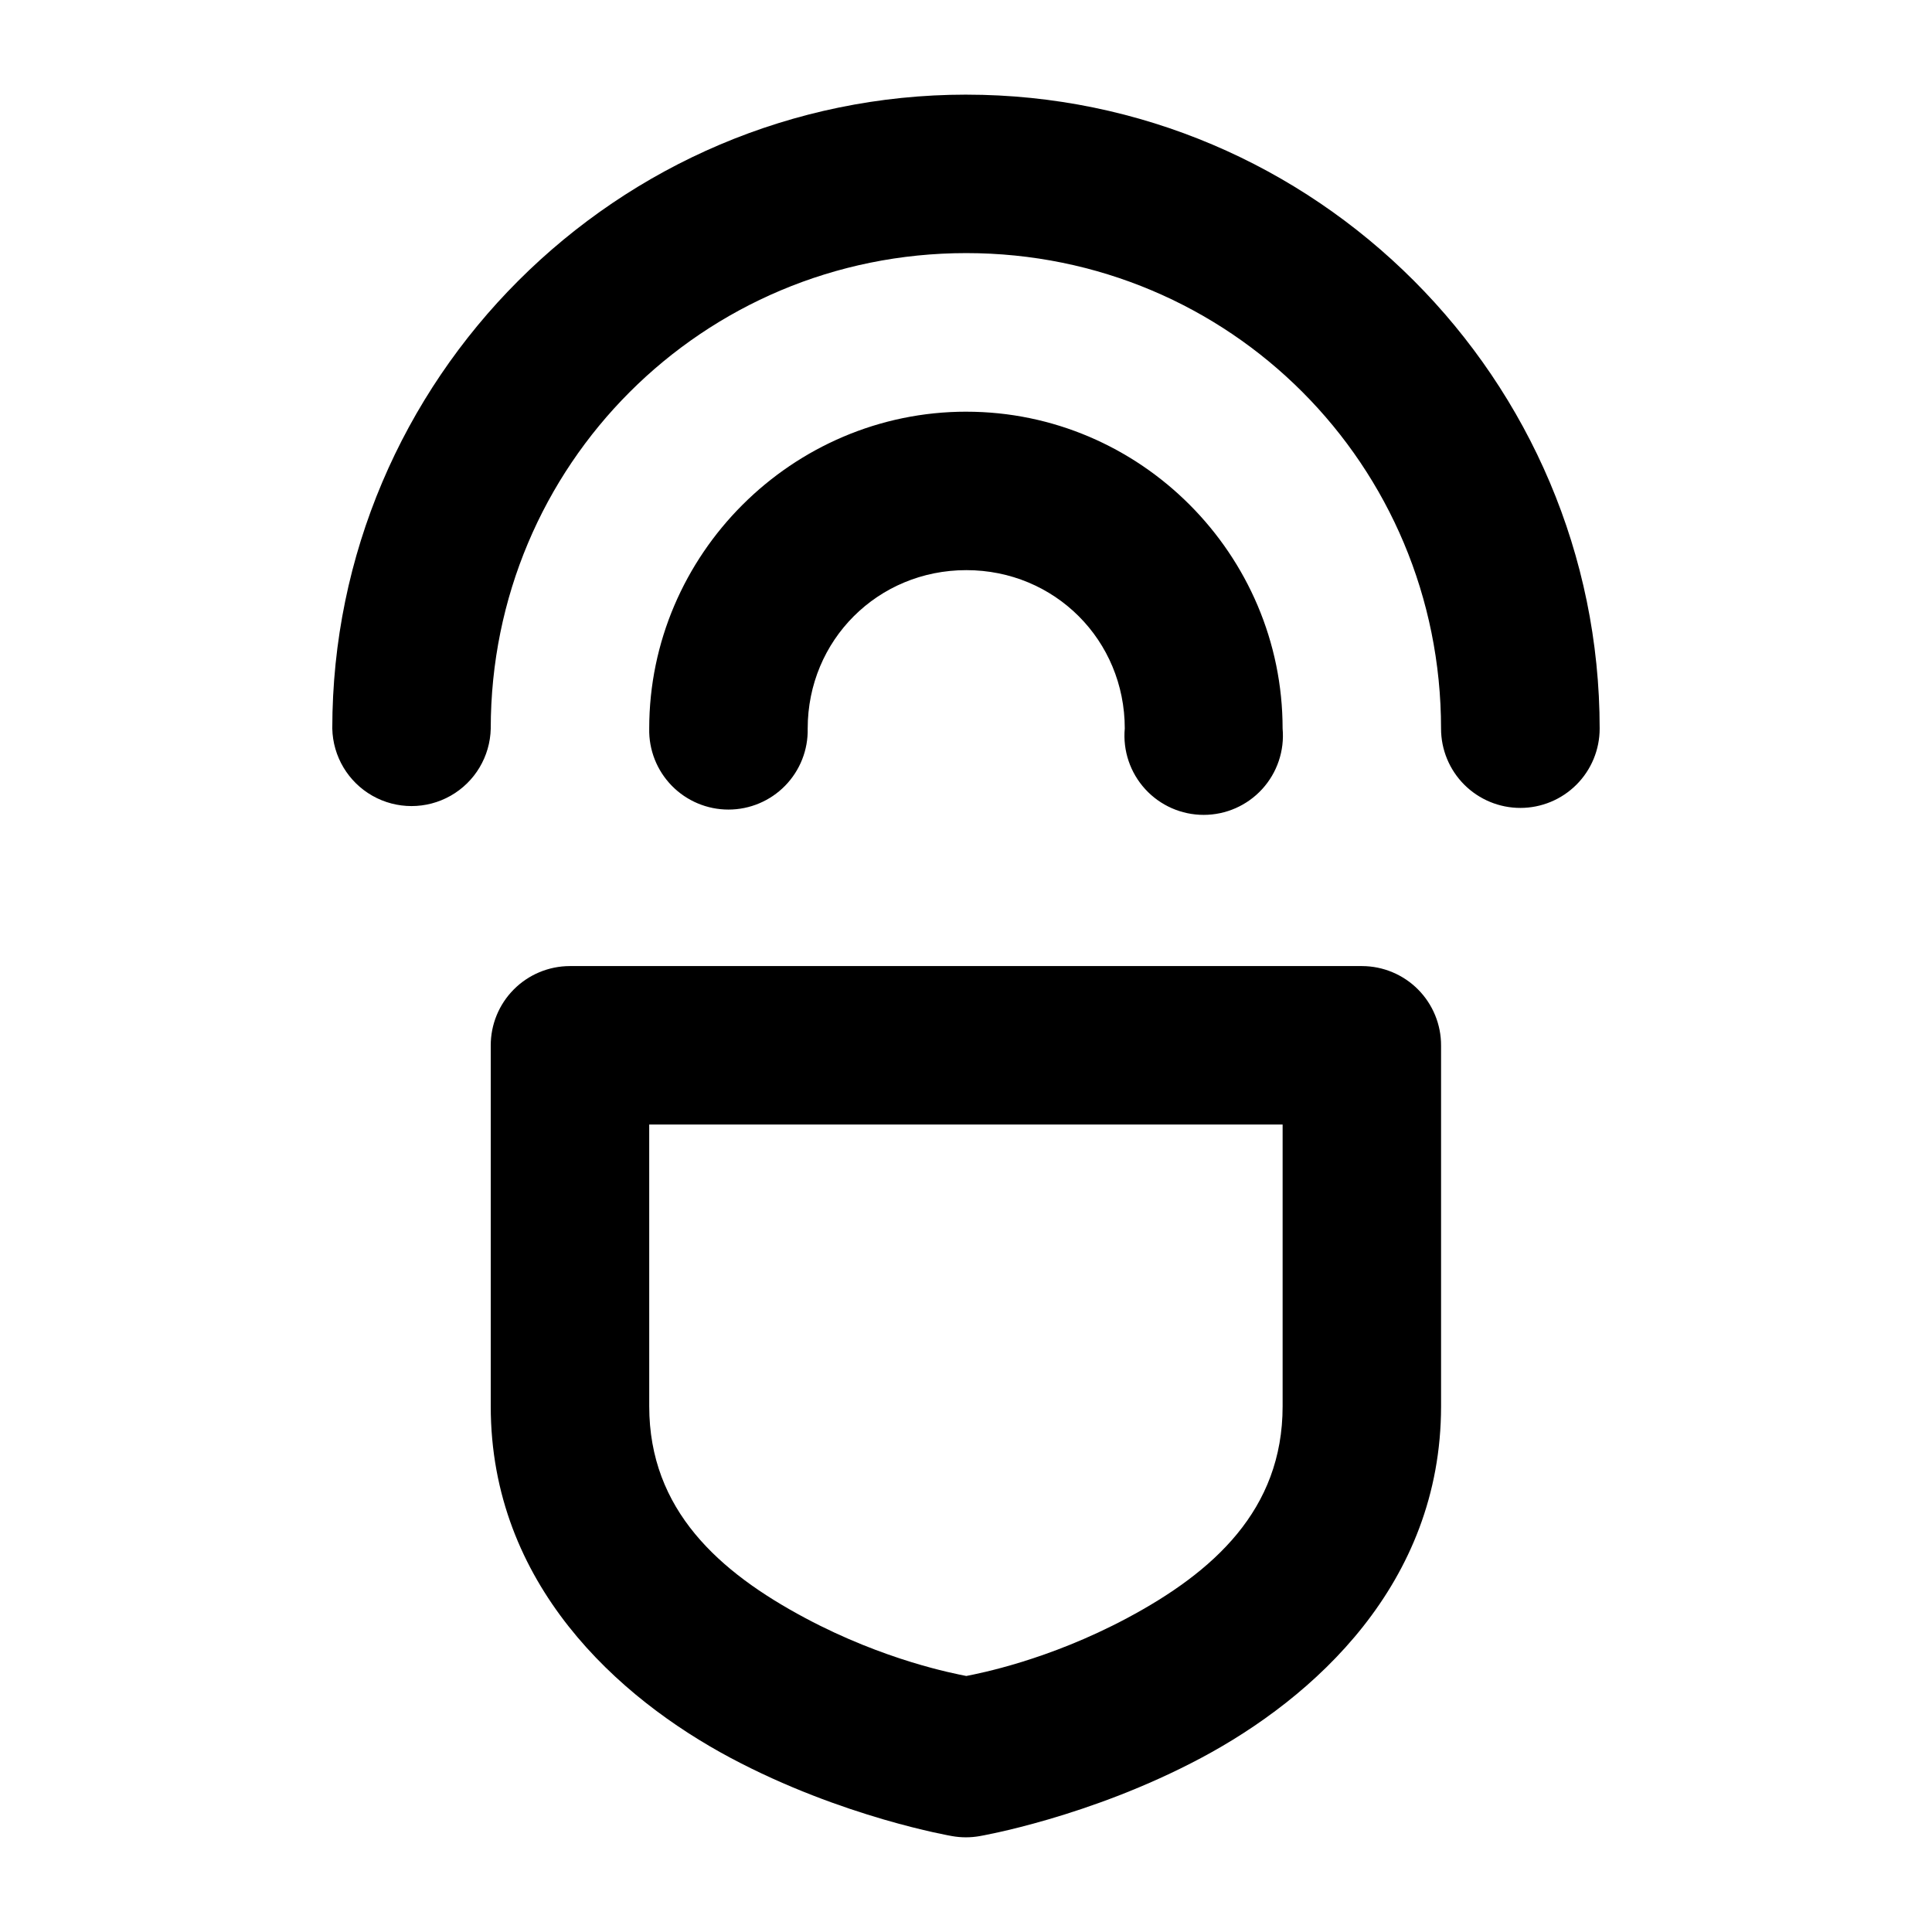 <?xml version="1.0" encoding="UTF-8"?>
<!-- Uploaded to: ICON Repo, www.svgrepo.com, Generator: ICON Repo Mixer Tools -->
<svg fill="#000000" width="800px" height="800px" version="1.1" viewBox="144 144 512 512" xmlns="http://www.w3.org/2000/svg">
 <path d="m400.08 169.08c-92.523 0-168.02 75.484-168.02 168v0.004c0.164 7.387 4.199 14.148 10.629 17.797 6.43 3.648 14.305 3.648 20.734 0 6.43-3.648 10.465-10.41 10.629-17.797 0-69.82 56.195-126.01 126.02-126.01s125.82 56.188 125.82 126.01c0 5.574 2.211 10.922 6.152 14.863 3.945 3.945 9.289 6.16 14.867 6.16 5.574 0 10.922-2.215 14.863-6.16 3.941-3.941 6.156-9.289 6.152-14.863 0-92.512-75.332-168-167.86-168zm0 84.02c-46.137 0-84.031 37.848-84.031 83.977v0.004c-0.125 5.648 2.031 11.109 5.981 15.148 3.953 4.039 9.367 6.316 15.016 6.316 5.652 0 11.066-2.277 15.016-6.316 3.953-4.039 6.109-9.5 5.984-15.148 0-23.438 18.594-41.988 42.035-41.988 23.441 0 41.996 18.551 41.996 41.988h-0.004c-0.527 5.871 1.438 11.691 5.418 16.043 3.977 4.352 9.602 6.828 15.496 6.828 5.898 0 11.523-2.477 15.5-6.828 3.977-4.352 5.945-10.172 5.418-16.043 0-46.133-37.688-83.977-83.824-83.977zm-105.11 146.92c-5.57 0.023-10.902 2.254-14.824 6.207-3.922 3.953-6.113 9.301-6.094 14.867v95.582c0 47.164 33.859 77.344 63.523 93.164s58.766 20.75 58.766 20.75h0.004c2.402 0.422 4.859 0.422 7.262 0 0 0 29.102-4.934 58.766-20.75 29.664-15.82 63.523-46 63.523-93.164v-95.582c0.023-5.566-2.168-10.914-6.09-14.867s-9.254-6.184-14.824-6.207zm21.078 41.988h167.86v74.672c0 27.48-18.387 43.961-41.215 56.137-21.008 11.203-39.312 14.68-42.609 15.336-3.199-0.633-21.578-4.094-42.652-15.336-22.828-12.172-41.379-28.652-41.379-56.137z"/>
</svg>